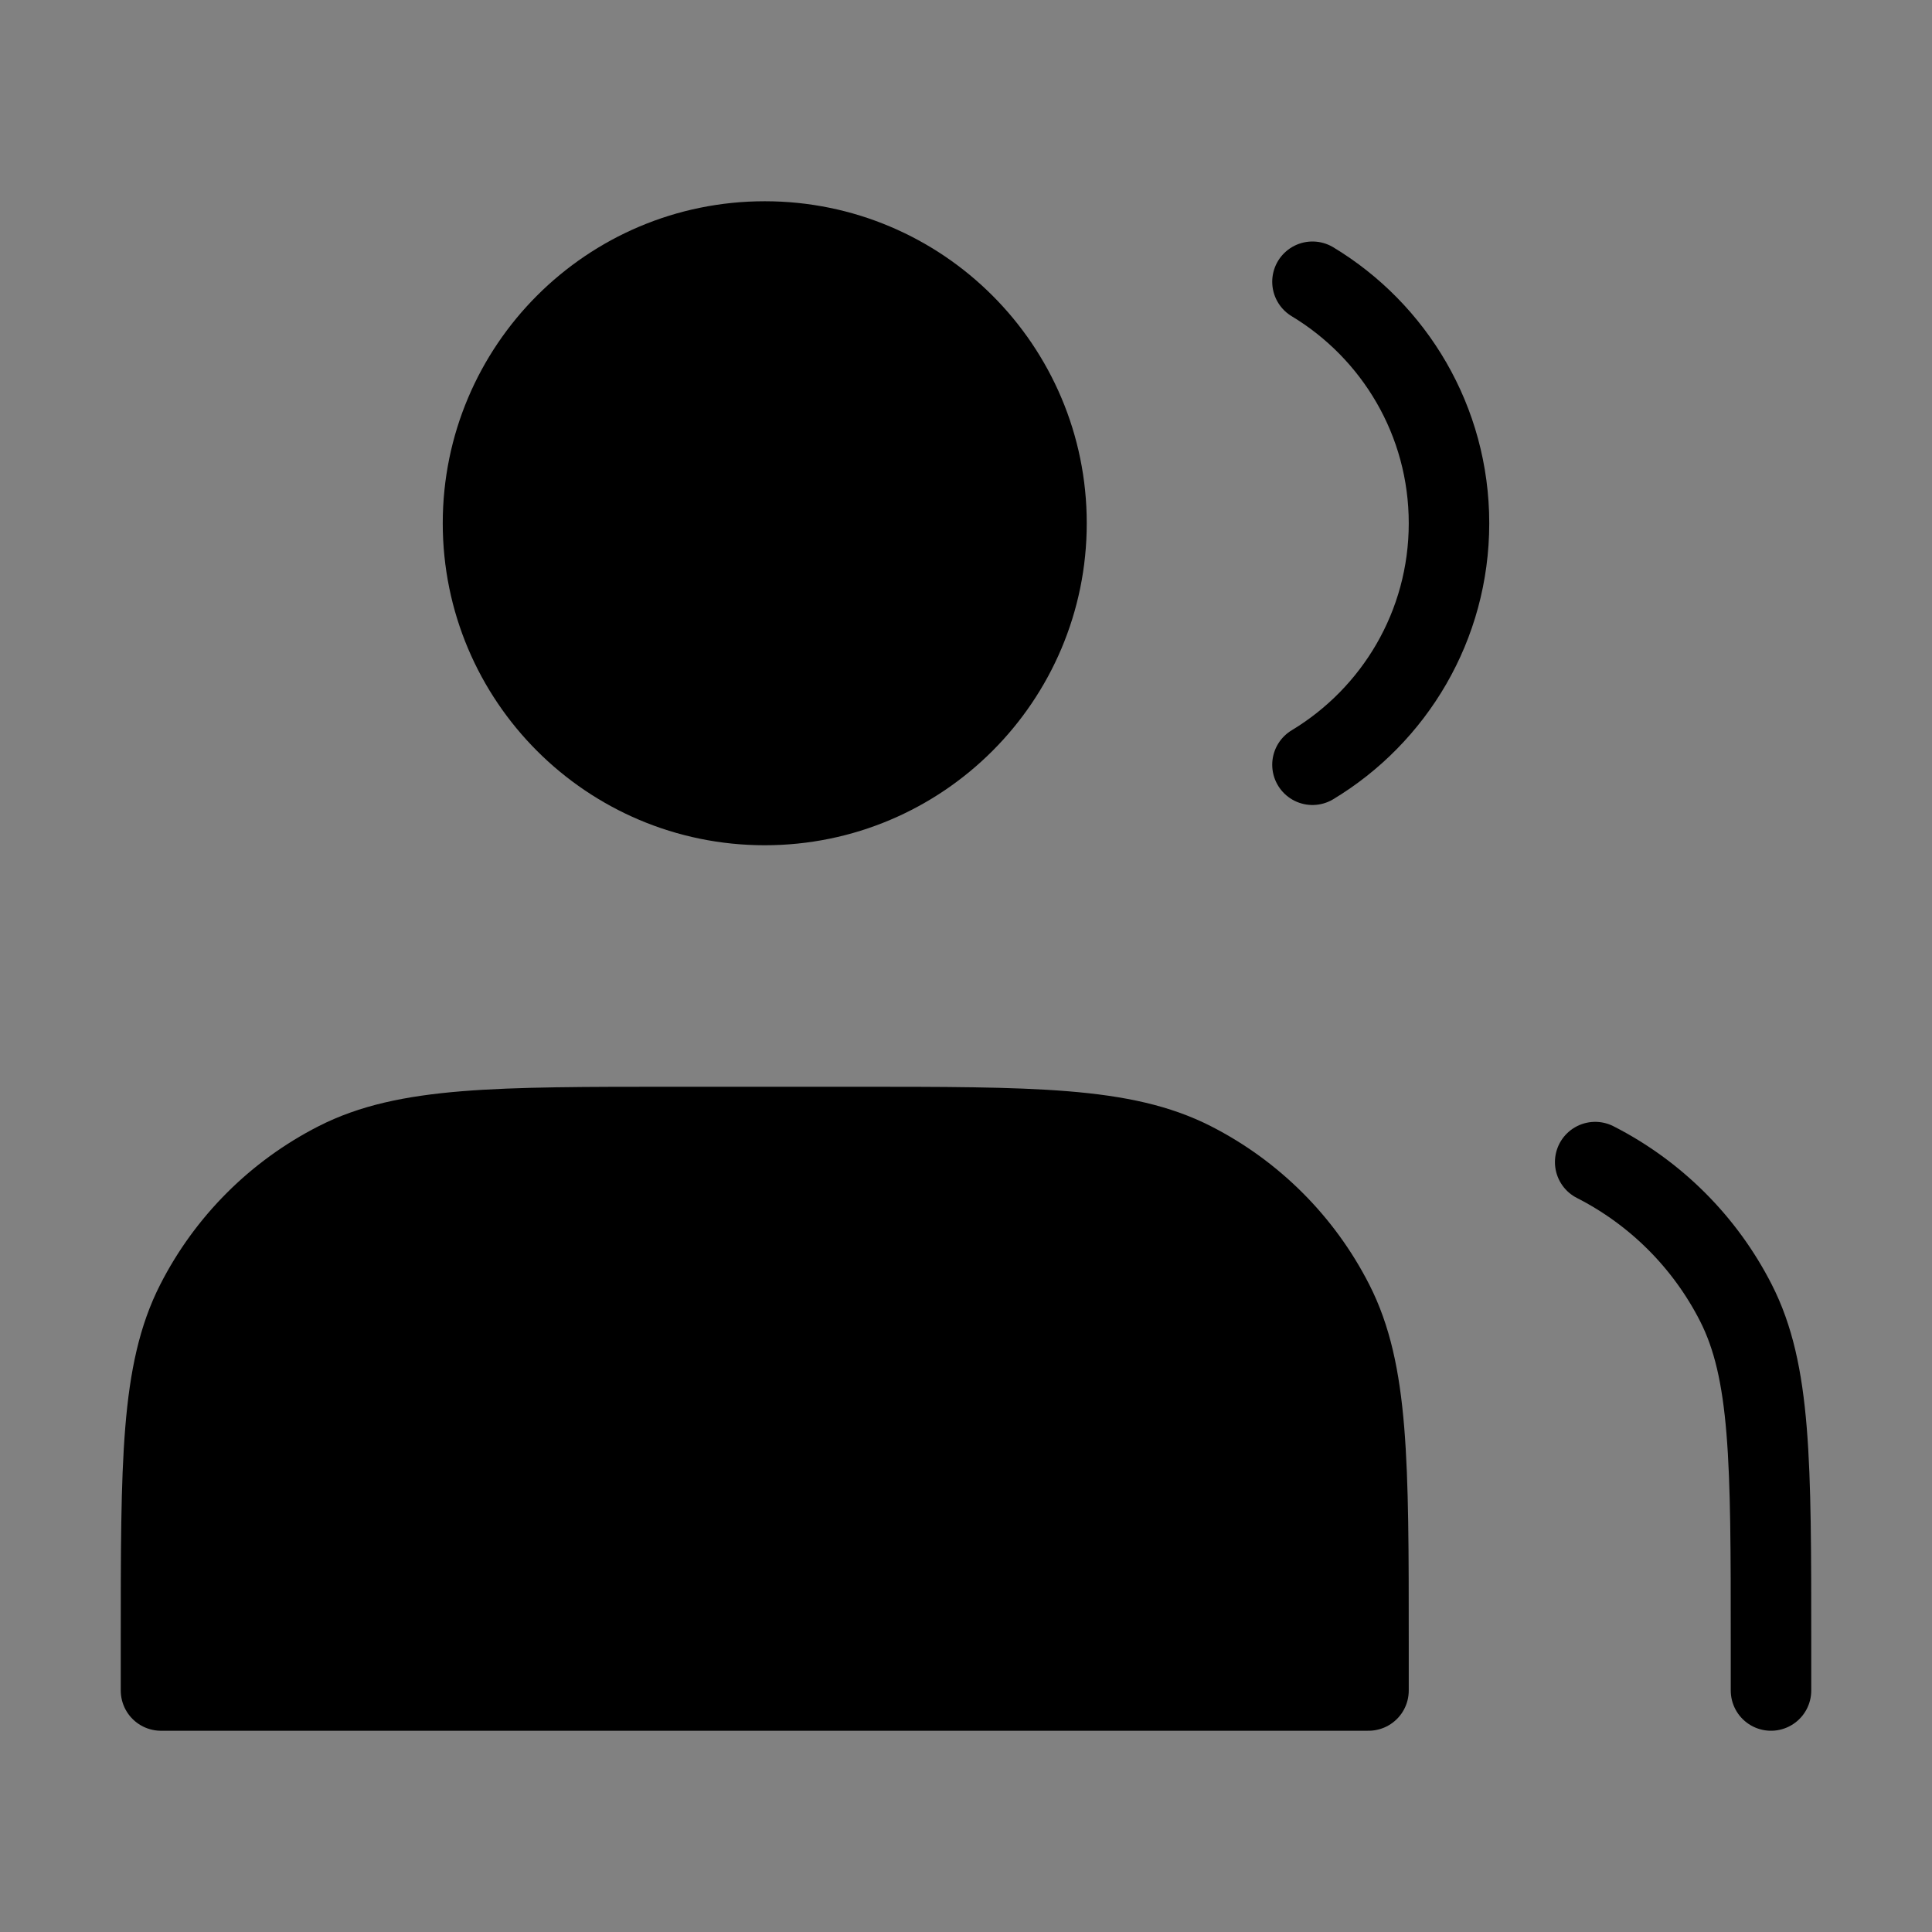 <svg viewBox="0 0 48 48" fill="none" xmlns="http://www.w3.org/2000/svg"><rect x="0" y="0" width="48" height="48" fill="#808080" stroke="none"/><rect width="48" height="48" fill="white" fill-opacity="0.01"/><path d="M19 20C22.866 20 26 16.866 26 13C26 9.134 22.866 6 19 6C15.134 6 12 9.134 12 13C12 16.866 15.134 20 19 20Z" fill="currentColor" stroke="currentColor" stroke-width="2" stroke-linecap="round" stroke-linejoin="round"/><path d="M32.608 7C34.641 8.225 36 10.454 36 13C36 15.546 34.641 17.775 32.608 19" stroke="currentColor" stroke-width="2" stroke-linecap="round" stroke-linejoin="round"/><path d="M4 40.8V42H34V40.8C34 36.32 34 34.079 33.128 32.368C32.361 30.863 31.137 29.639 29.632 28.872C27.921 28 25.68 28 21.2 28H16.8C12.32 28 10.079 28 8.368 28.872C6.863 29.639 5.639 30.863 4.872 32.368C4 34.079 4 36.32 4 40.8Z" fill="currentColor" stroke="currentColor" stroke-width="2" stroke-linecap="round" stroke-linejoin="round"/><path d="M44 42V40.8C44 36.32 44 34.079 43.128 32.368C42.361 30.863 41.137 29.639 39.632 28.872" stroke="currentColor" stroke-width="2" stroke-linecap="round" stroke-linejoin="round"/></svg>